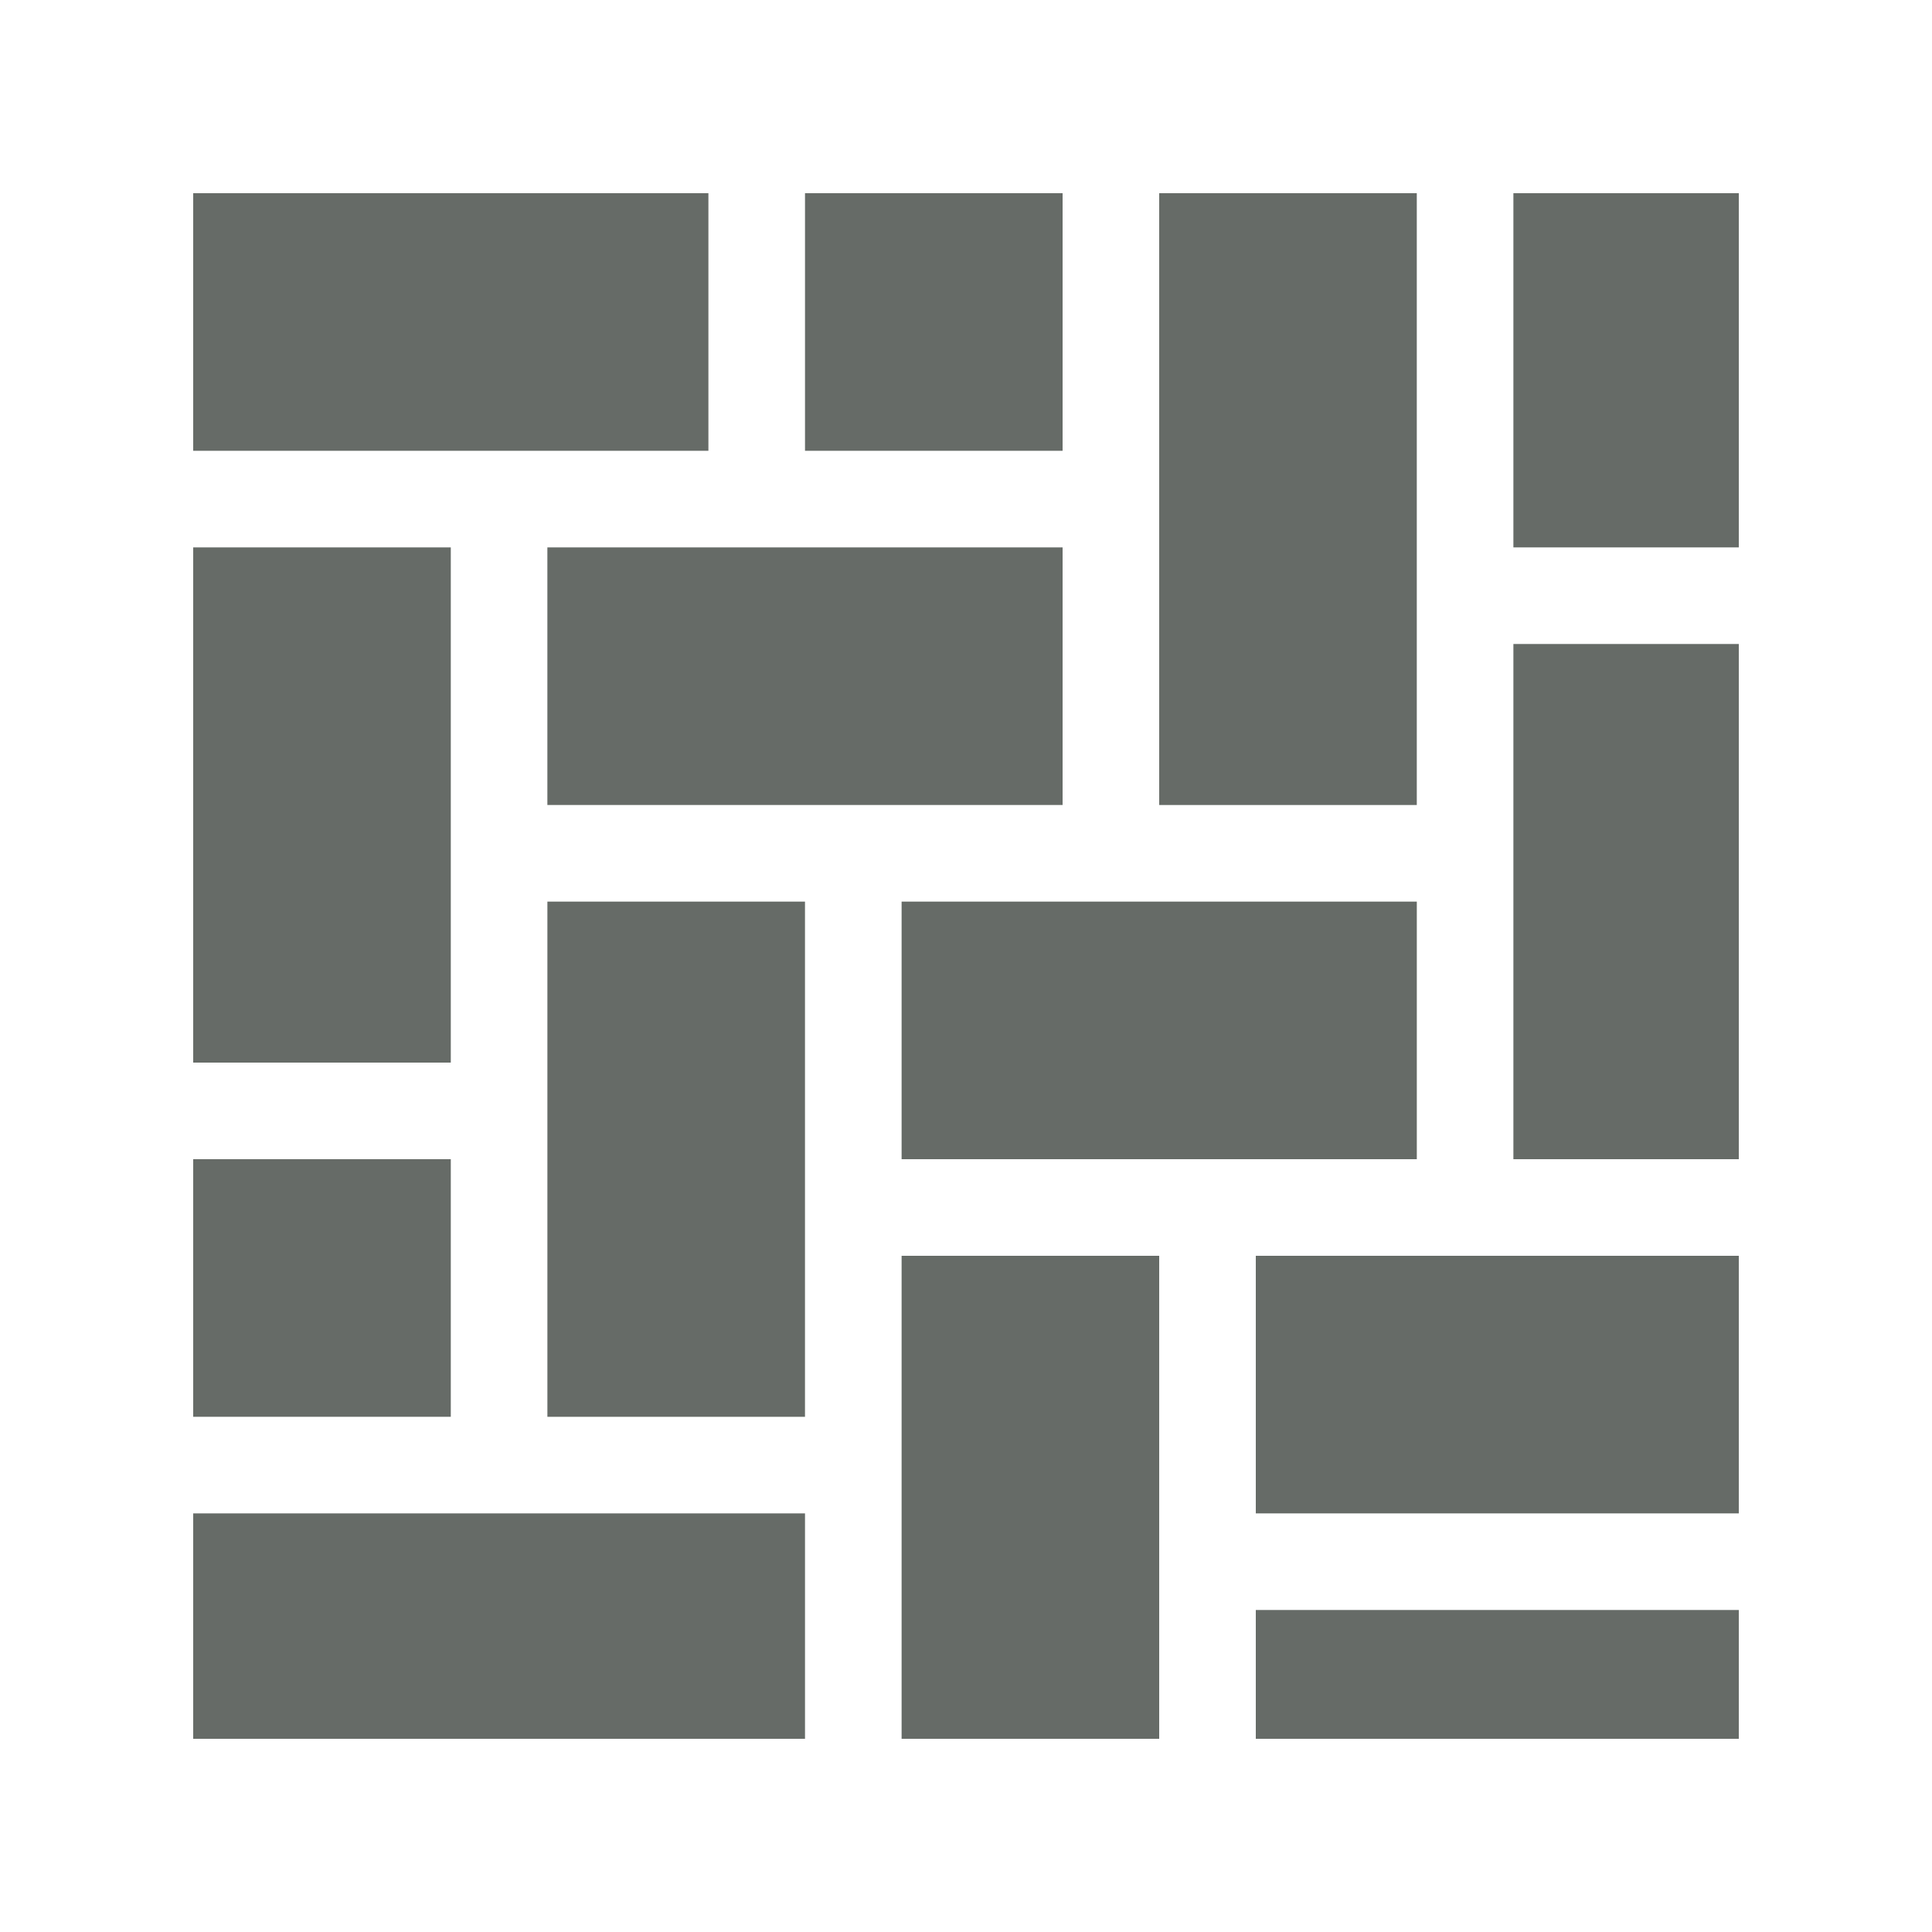 <svg width="100" height="100" viewBox="0 0 100 100" fill="none" xmlns="http://www.w3.org/2000/svg">
<path d="M60 10H73.333V41.667H60V10ZM46.667 46.667H73.334V60H46.667V46.667ZM65 65H90V78.333H65V65ZM10 60H23.333V73.333H10V60ZM10 28.333H23.333V55H10V28.333ZM41.667 10H55V23.333H41.667V10ZM78.333 33.333H90V60H78.333V33.333ZM10 78.333H41.667V90H10V78.333ZM65 83.333H90V90H65V83.333ZM10 10H36.667V23.333H10V10ZM46.667 65H60V90H46.667V65ZM78.333 10H90V28.333H78.333V10ZM28.332 28.333H55V41.666H28.332V28.333ZM28.333 46.667H41.666V73.334H28.333V46.667Z" fill="#666B67"/>
</svg>

